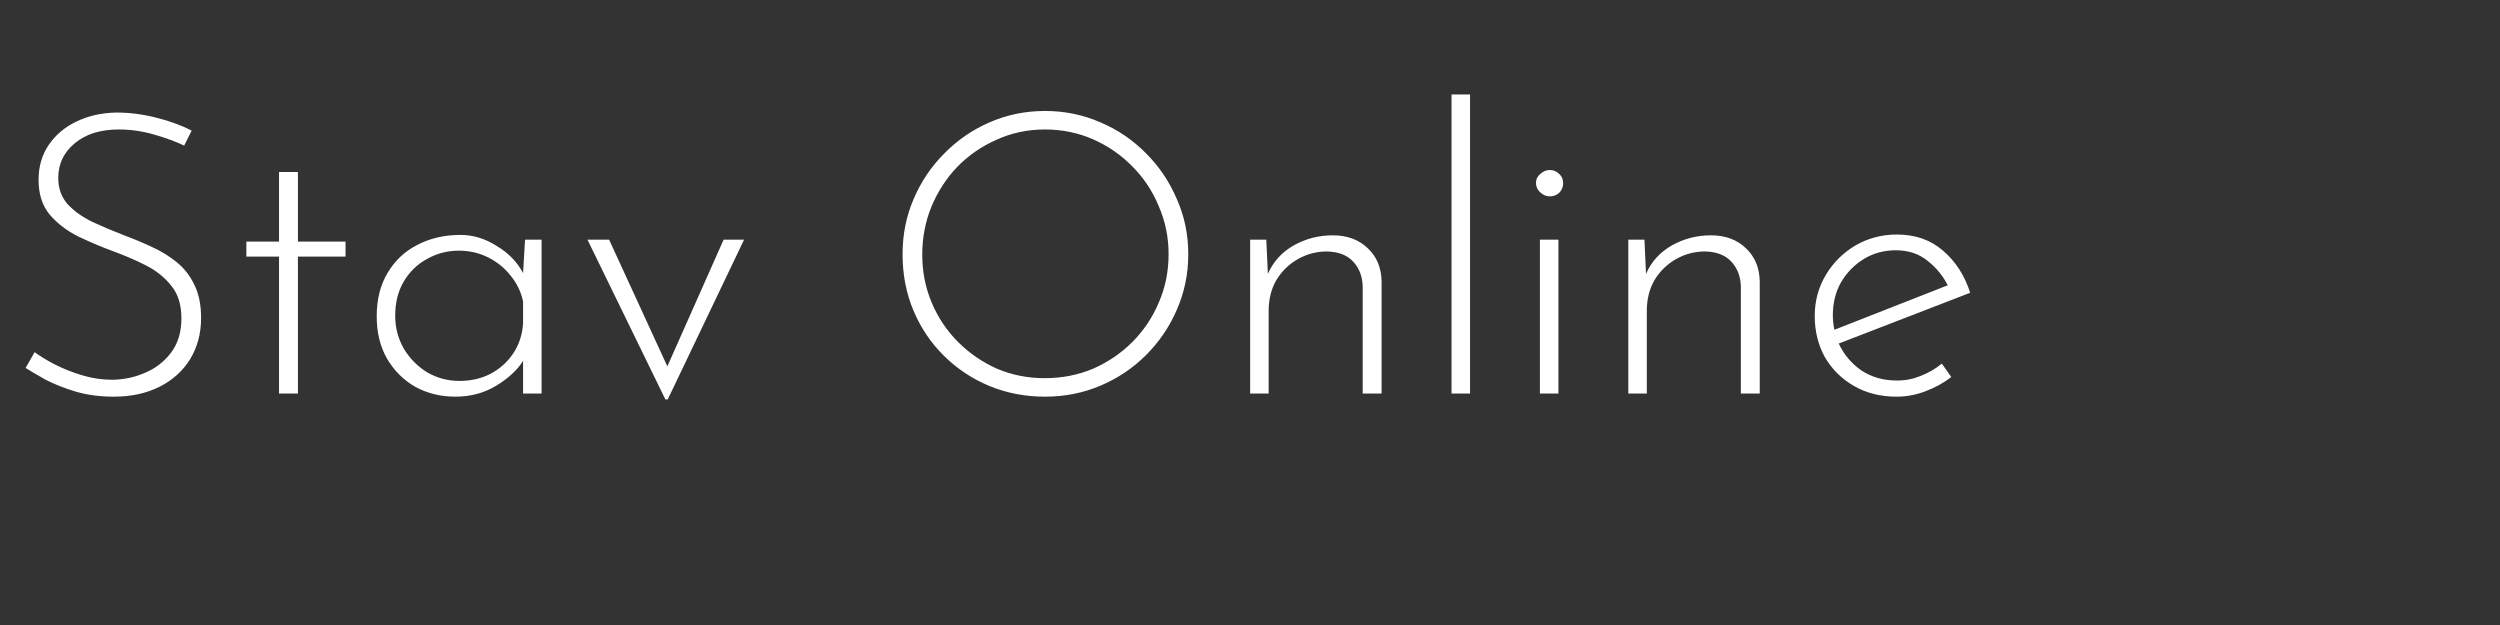 <svg width="216" height="54" viewBox="0 0 216 54" fill="none" xmlns="http://www.w3.org/2000/svg">
<rect x="0" y="0" width="216" height="54" fill="#333333" stroke="none"/>
<path d="M15.912 12.58C15.209 12.24 14.348 11.923 13.328 11.628C12.308 11.333 11.288 11.186 10.268 11.186C8.681 11.186 7.412 11.583 6.46 12.376C5.508 13.169 5.032 14.167 5.032 15.368C5.032 16.275 5.304 17.034 5.848 17.646C6.392 18.235 7.106 18.745 7.99 19.176C8.874 19.584 9.815 19.981 10.812 20.366C11.605 20.661 12.387 20.989 13.158 21.352C13.951 21.715 14.665 22.157 15.3 22.678C15.935 23.199 16.433 23.845 16.796 24.616C17.181 25.387 17.374 26.339 17.374 27.472C17.374 28.809 17.057 29.999 16.422 31.042C15.787 32.062 14.903 32.855 13.77 33.422C12.637 33.989 11.322 34.272 9.826 34.272C8.625 34.272 7.525 34.125 6.528 33.83C5.553 33.535 4.692 33.195 3.944 32.81C3.219 32.402 2.641 32.062 2.21 31.79L2.992 30.43C3.491 30.793 4.091 31.155 4.794 31.518C5.519 31.881 6.301 32.187 7.14 32.436C7.979 32.685 8.817 32.81 9.656 32.81C10.631 32.81 11.571 32.617 12.478 32.232C13.407 31.847 14.167 31.269 14.756 30.498C15.368 29.705 15.674 28.707 15.674 27.506C15.674 26.35 15.391 25.421 14.824 24.718C14.257 23.993 13.532 23.403 12.648 22.95C11.764 22.497 10.823 22.089 9.826 21.726C8.783 21.341 7.763 20.91 6.766 20.434C5.769 19.935 4.941 19.301 4.284 18.53C3.649 17.759 3.332 16.762 3.332 15.538C3.332 14.382 3.627 13.373 4.216 12.512C4.805 11.651 5.599 10.982 6.596 10.506C7.616 10.007 8.772 9.747 10.064 9.724C11.197 9.724 12.342 9.871 13.498 10.166C14.677 10.461 15.697 10.835 16.558 11.288L15.912 12.58ZM24.108 14.858L25.74 14.858L25.74 20.876L29.854 20.876L29.854 22.168L25.74 22.168L25.74 34L24.108 34L24.108 22.168L21.286 22.168L21.286 20.876L24.108 20.876L24.108 14.858ZM39.346 34.272C38.077 34.272 36.921 33.989 35.879 33.422C34.858 32.833 34.042 32.017 33.431 30.974C32.841 29.931 32.547 28.719 32.547 27.336C32.547 25.863 32.864 24.605 33.498 23.562C34.133 22.497 34.995 21.692 36.083 21.148C37.17 20.581 38.406 20.298 39.788 20.298C40.877 20.298 41.919 20.615 42.916 21.25C43.937 21.862 44.696 22.644 45.194 23.596L45.364 20.706L46.792 20.706L46.792 34L45.194 34L45.194 31.178C44.696 31.971 43.925 32.685 42.883 33.32C41.84 33.955 40.661 34.272 39.346 34.272ZM39.687 32.912C40.684 32.912 41.579 32.708 42.373 32.3C43.188 31.869 43.846 31.28 44.344 30.532C44.843 29.784 45.127 28.923 45.194 27.948L45.194 26.044C45.013 25.205 44.651 24.457 44.106 23.8C43.585 23.143 42.939 22.621 42.169 22.236C41.398 21.851 40.559 21.658 39.653 21.658C38.655 21.658 37.737 21.896 36.898 22.372C36.06 22.825 35.391 23.471 34.892 24.31C34.394 25.149 34.145 26.135 34.145 27.268C34.145 28.311 34.394 29.263 34.892 30.124C35.391 30.963 36.06 31.643 36.898 32.164C37.76 32.663 38.689 32.912 39.687 32.912ZM57.489 34.51L50.757 20.706L52.627 20.706L57.659 31.654L62.521 20.706L64.289 20.706L57.693 34.51L57.489 34.51ZM77.982 21.964C77.982 20.264 78.299 18.677 78.934 17.204C79.569 15.708 80.453 14.393 81.586 13.26C82.719 12.104 84.023 11.209 85.496 10.574C86.992 9.917 88.59 9.588 90.29 9.588C91.99 9.588 93.588 9.917 95.084 10.574C96.58 11.209 97.895 12.104 99.028 13.26C100.161 14.393 101.045 15.708 101.68 17.204C102.337 18.677 102.666 20.264 102.666 21.964C102.666 23.664 102.337 25.262 101.68 26.758C101.045 28.231 100.161 29.535 99.028 30.668C97.895 31.801 96.58 32.685 95.084 33.32C93.588 33.955 91.99 34.272 90.29 34.272C88.59 34.272 86.992 33.966 85.496 33.354C84.023 32.742 82.719 31.881 81.586 30.77C80.453 29.659 79.569 28.356 78.934 26.86C78.299 25.364 77.982 23.732 77.982 21.964ZM79.682 21.998C79.682 23.471 79.954 24.854 80.498 26.146C81.042 27.438 81.801 28.571 82.776 29.546C83.751 30.521 84.873 31.291 86.142 31.858C87.434 32.402 88.805 32.674 90.256 32.674C91.752 32.674 93.146 32.402 94.438 31.858C95.73 31.291 96.863 30.521 97.838 29.546C98.813 28.571 99.572 27.438 100.116 26.146C100.683 24.854 100.966 23.46 100.966 21.964C100.966 20.491 100.683 19.108 100.116 17.816C99.572 16.501 98.813 15.357 97.838 14.382C96.863 13.385 95.73 12.603 94.438 12.036C93.146 11.469 91.763 11.186 90.29 11.186C88.794 11.186 87.4 11.481 86.108 12.07C84.816 12.637 83.683 13.419 82.708 14.416C81.756 15.413 81.008 16.569 80.464 17.884C79.943 19.176 79.682 20.547 79.682 21.998ZM109.408 20.706L109.544 23.664C109.998 22.621 110.734 21.805 111.754 21.216C112.797 20.627 113.93 20.332 115.154 20.332C116.401 20.332 117.41 20.706 118.18 21.454C118.951 22.179 119.348 23.131 119.37 24.31L119.37 34L117.738 34L117.738 24.752C117.716 23.891 117.444 23.177 116.922 22.61C116.401 22.043 115.642 21.749 114.644 21.726C113.76 21.726 112.933 21.941 112.162 22.372C111.392 22.803 110.768 23.403 110.292 24.174C109.839 24.945 109.612 25.84 109.612 26.86L109.612 34L108.014 34L108.014 20.706L109.408 20.706ZM125.413 8.16L127.011 8.16L127.011 34L125.413 34L125.413 8.16ZM133.049 20.706L134.647 20.706L134.647 34L133.049 34L133.049 20.706ZM132.709 15.81C132.709 15.493 132.834 15.232 133.083 15.028C133.333 14.801 133.605 14.688 133.899 14.688C134.217 14.688 134.489 14.801 134.715 15.028C134.942 15.232 135.055 15.493 135.055 15.81C135.055 16.15 134.942 16.433 134.715 16.66C134.489 16.864 134.217 16.966 133.899 16.966C133.605 16.966 133.333 16.853 133.083 16.626C132.834 16.399 132.709 16.127 132.709 15.81ZM142.08 20.706L142.216 23.664C142.669 22.621 143.406 21.805 144.426 21.216C145.469 20.627 146.602 20.332 147.826 20.332C149.073 20.332 150.081 20.706 150.852 21.454C151.623 22.179 152.019 23.131 152.042 24.31L152.042 34L150.41 34L150.41 24.752C150.387 23.891 150.115 23.177 149.594 22.61C149.073 22.043 148.313 21.749 147.316 21.726C146.432 21.726 145.605 21.941 144.834 22.372C144.063 22.803 143.44 23.403 142.964 24.174C142.511 24.945 142.284 25.84 142.284 26.86L142.284 34L140.686 34L140.686 20.706L142.08 20.706ZM163.865 34.272C162.482 34.272 161.258 33.966 160.193 33.354C159.127 32.742 158.289 31.915 157.677 30.872C157.087 29.807 156.793 28.617 156.793 27.302C156.793 26.01 157.11 24.831 157.745 23.766C158.379 22.701 159.229 21.851 160.295 21.216C161.383 20.581 162.584 20.264 163.899 20.264C165.485 20.264 166.811 20.729 167.877 21.658C168.965 22.587 169.747 23.8 170.223 25.296L158.867 29.682C159.297 30.611 159.943 31.382 160.805 31.994C161.689 32.583 162.72 32.878 163.899 32.878C164.624 32.878 165.315 32.742 165.973 32.47C166.653 32.198 167.253 31.847 167.775 31.416L168.591 32.572C167.956 33.071 167.219 33.479 166.381 33.796C165.565 34.113 164.726 34.272 163.865 34.272ZM158.357 27.234C158.357 27.665 158.402 28.084 158.493 28.492L168.285 24.65C167.877 23.834 167.299 23.131 166.551 22.542C165.803 21.93 164.885 21.624 163.797 21.624C162.777 21.624 161.859 21.873 161.043 22.372C160.227 22.871 159.569 23.539 159.071 24.378C158.595 25.217 158.357 26.169 158.357 27.234Z" fill="white"/>
</svg>
